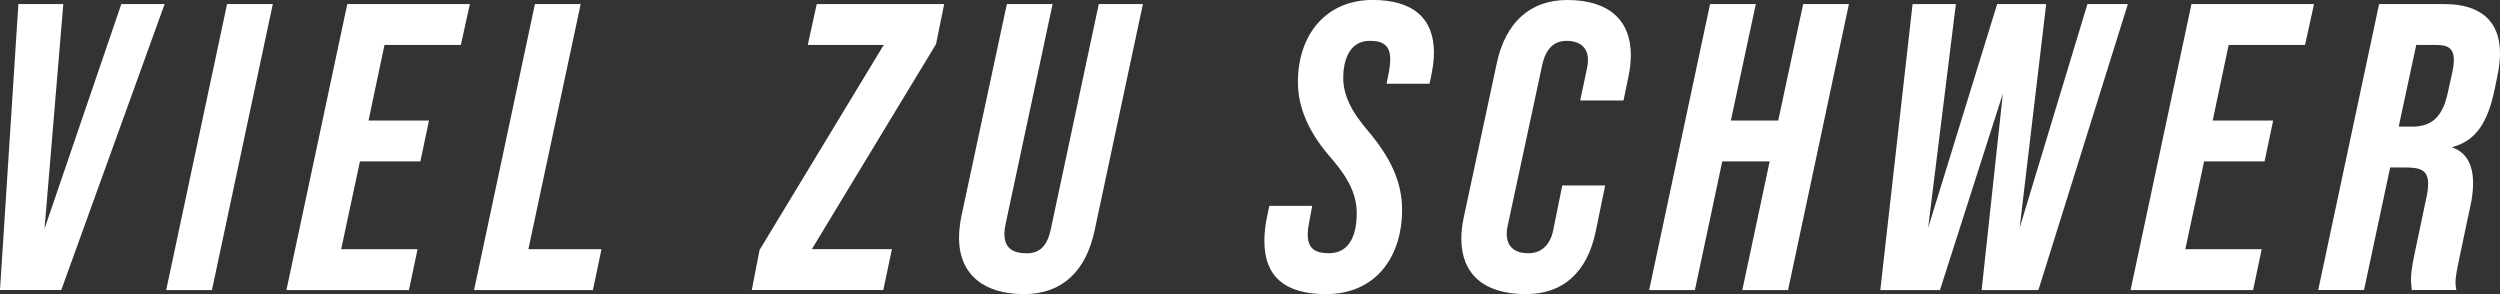 <?xml version="1.0" encoding="UTF-8"?><svg id="Ebene_2" xmlns="http://www.w3.org/2000/svg" viewBox="0 0 817.55 96.18"><rect x="0" y="0" width="817.55" height="96.18" fill="#333333" stroke="none"/><defs><style>.cls-1{fill:#fff;}</style></defs><g id="Ebene_1-2"><path class="cls-1" d="m0,94.84L6.01,1.34h14.69l-6.14,73.47L39.67,1.34h14.16L20.04,94.84H0Zm54.35,0L74.25,1.34h14.96l-19.9,93.51h-14.96Zm39.32,0L113.57,1.34h40.08l-2.94,13.36h-24.98l-5.21,24.71h19.77l-2.81,13.36h-19.77l-6.14,28.72h24.98l-2.81,13.36h-40.07Zm61.36,0L174.93,1.34h14.96l-17.1,80.15h23.91l-2.8,13.36h-38.87Zm90.82,0l2.54-13.09,40.61-67.06h-24.85l2.94-13.36h41.68l-2.67,13.09-40.61,67.06h26.18l-2.81,13.36h-43.01Zm89.02,1.34c-12.82,0-21.24-6.14-21.24-18.43,0-2.27.27-4.68.8-7.21L329.26,1.34h14.96l-15.36,71.87c-.27,1.2-.4,2.27-.4,3.21,0,4.81,2.8,6.41,7.35,6.41,4.01,0,6.68-2.14,7.88-8.15L359.32,1.34h14.43l-15.76,73.87c-2.8,13.49-10.69,20.97-23.11,20.97Zm98.78,0c-13.62,0-20.17-5.88-20.17-17.37,0-2.54.27-5.21.94-8.28l.67-3.21h14.03l-1.07,5.74c-.27,1.34-.4,2.54-.4,3.61,0,4.81,2.67,6.14,6.95,6.14,7.08,0,9.08-6.55,9.08-13.09,0-5.74-2.4-11.09-8.15-17.77-7.48-8.42-11.09-16.7-11.09-25.11,0-15.36,9.08-26.85,24.45-26.85,13.23,0,20.04,6.01,20.04,17.23,0,2.54-.4,5.34-1.07,8.42l-.4,1.74h-14.03l.8-4.01c.27-1.47.4-2.81.4-4.01,0-4.54-2.4-6.01-6.68-6.01-6.55,0-8.68,6.14-8.68,12.16,0,5.34,2.4,10.69,8.15,17.37,7.35,8.68,11.09,16.7,11.09,25.65,0,15.9-8.95,27.65-24.85,27.65Zm65.34,0c-14.03,0-21.11-6.81-21.11-18.17,0-2.14.27-4.41.8-6.95l10.82-50.49c2.8-13.09,10.82-20.57,22.98-20.57,13.89,0,20.84,6.81,20.84,18.03,0,2.14-.27,4.68-.8,7.08l-1.6,7.75h-14.16l2.14-10.15c.27-1.07.4-2.14.4-3.07,0-4.27-2.81-6.28-7.08-6.28-3.87,0-6.68,2.4-7.88,7.88l-11.22,52.23c-.27,1.07-.4,2.14-.4,2.94,0,4.54,2.94,6.41,7.08,6.41,3.87,0,7.08-2.27,8.15-7.61l2.94-14.56h14.03l-3.07,14.96c-2.81,13.49-10.69,20.57-22.84,20.57Zm40.32-1.34L559.22,1.34h14.96l-8.15,38.07h15.49l8.15-38.07h14.96l-19.9,93.51h-14.96l8.95-42.08h-15.5l-8.95,42.08h-14.96Zm75.59,0l10.55-93.51h14.16l-9.08,73.2L653.11,1.34h16.03l-8.68,73.2L682.63,1.34h13.22l-29.25,93.51h-18.57l6.95-64.25-20.57,64.25h-19.5Zm81.84,0L716.65,1.34h40.08l-2.94,13.36h-24.98l-5.21,24.71h19.77l-2.81,13.36h-19.77l-6.15,28.72h24.98l-2.81,13.36h-40.07Zm61.36,0L778.01,1.34h21.51c11.35,0,18.03,5.34,18.03,16.03,0,2.27-.27,4.54-.8,7.21l-.93,4.54c-2.27,10.95-6.15,16.96-13.89,18.97v.13c4.67,1.6,6.81,5.74,6.81,11.62,0,2.4-.27,4.94-.93,7.75l-3.47,16.43c-.67,3.34-1.34,6.14-1.34,8.42,0,.8.13,1.6.27,2.4h-14.56c-.13-1.2-.27-2.27-.27-3.47,0-1.74.27-4.14,1.2-8.55l3.61-17.1c.53-2.27.8-4.14.8-5.61,0-4.14-2.14-5.34-7.08-5.34h-5.34l-8.55,40.07h-14.96Zm26.32-53.43h4.41c5.48,0,9.62-2.27,11.49-10.42l1.6-7.21c.4-1.74.53-3.07.53-4.27,0-3.47-1.74-4.81-5.61-4.81h-6.68l-5.74,26.72Z"/></g></svg>